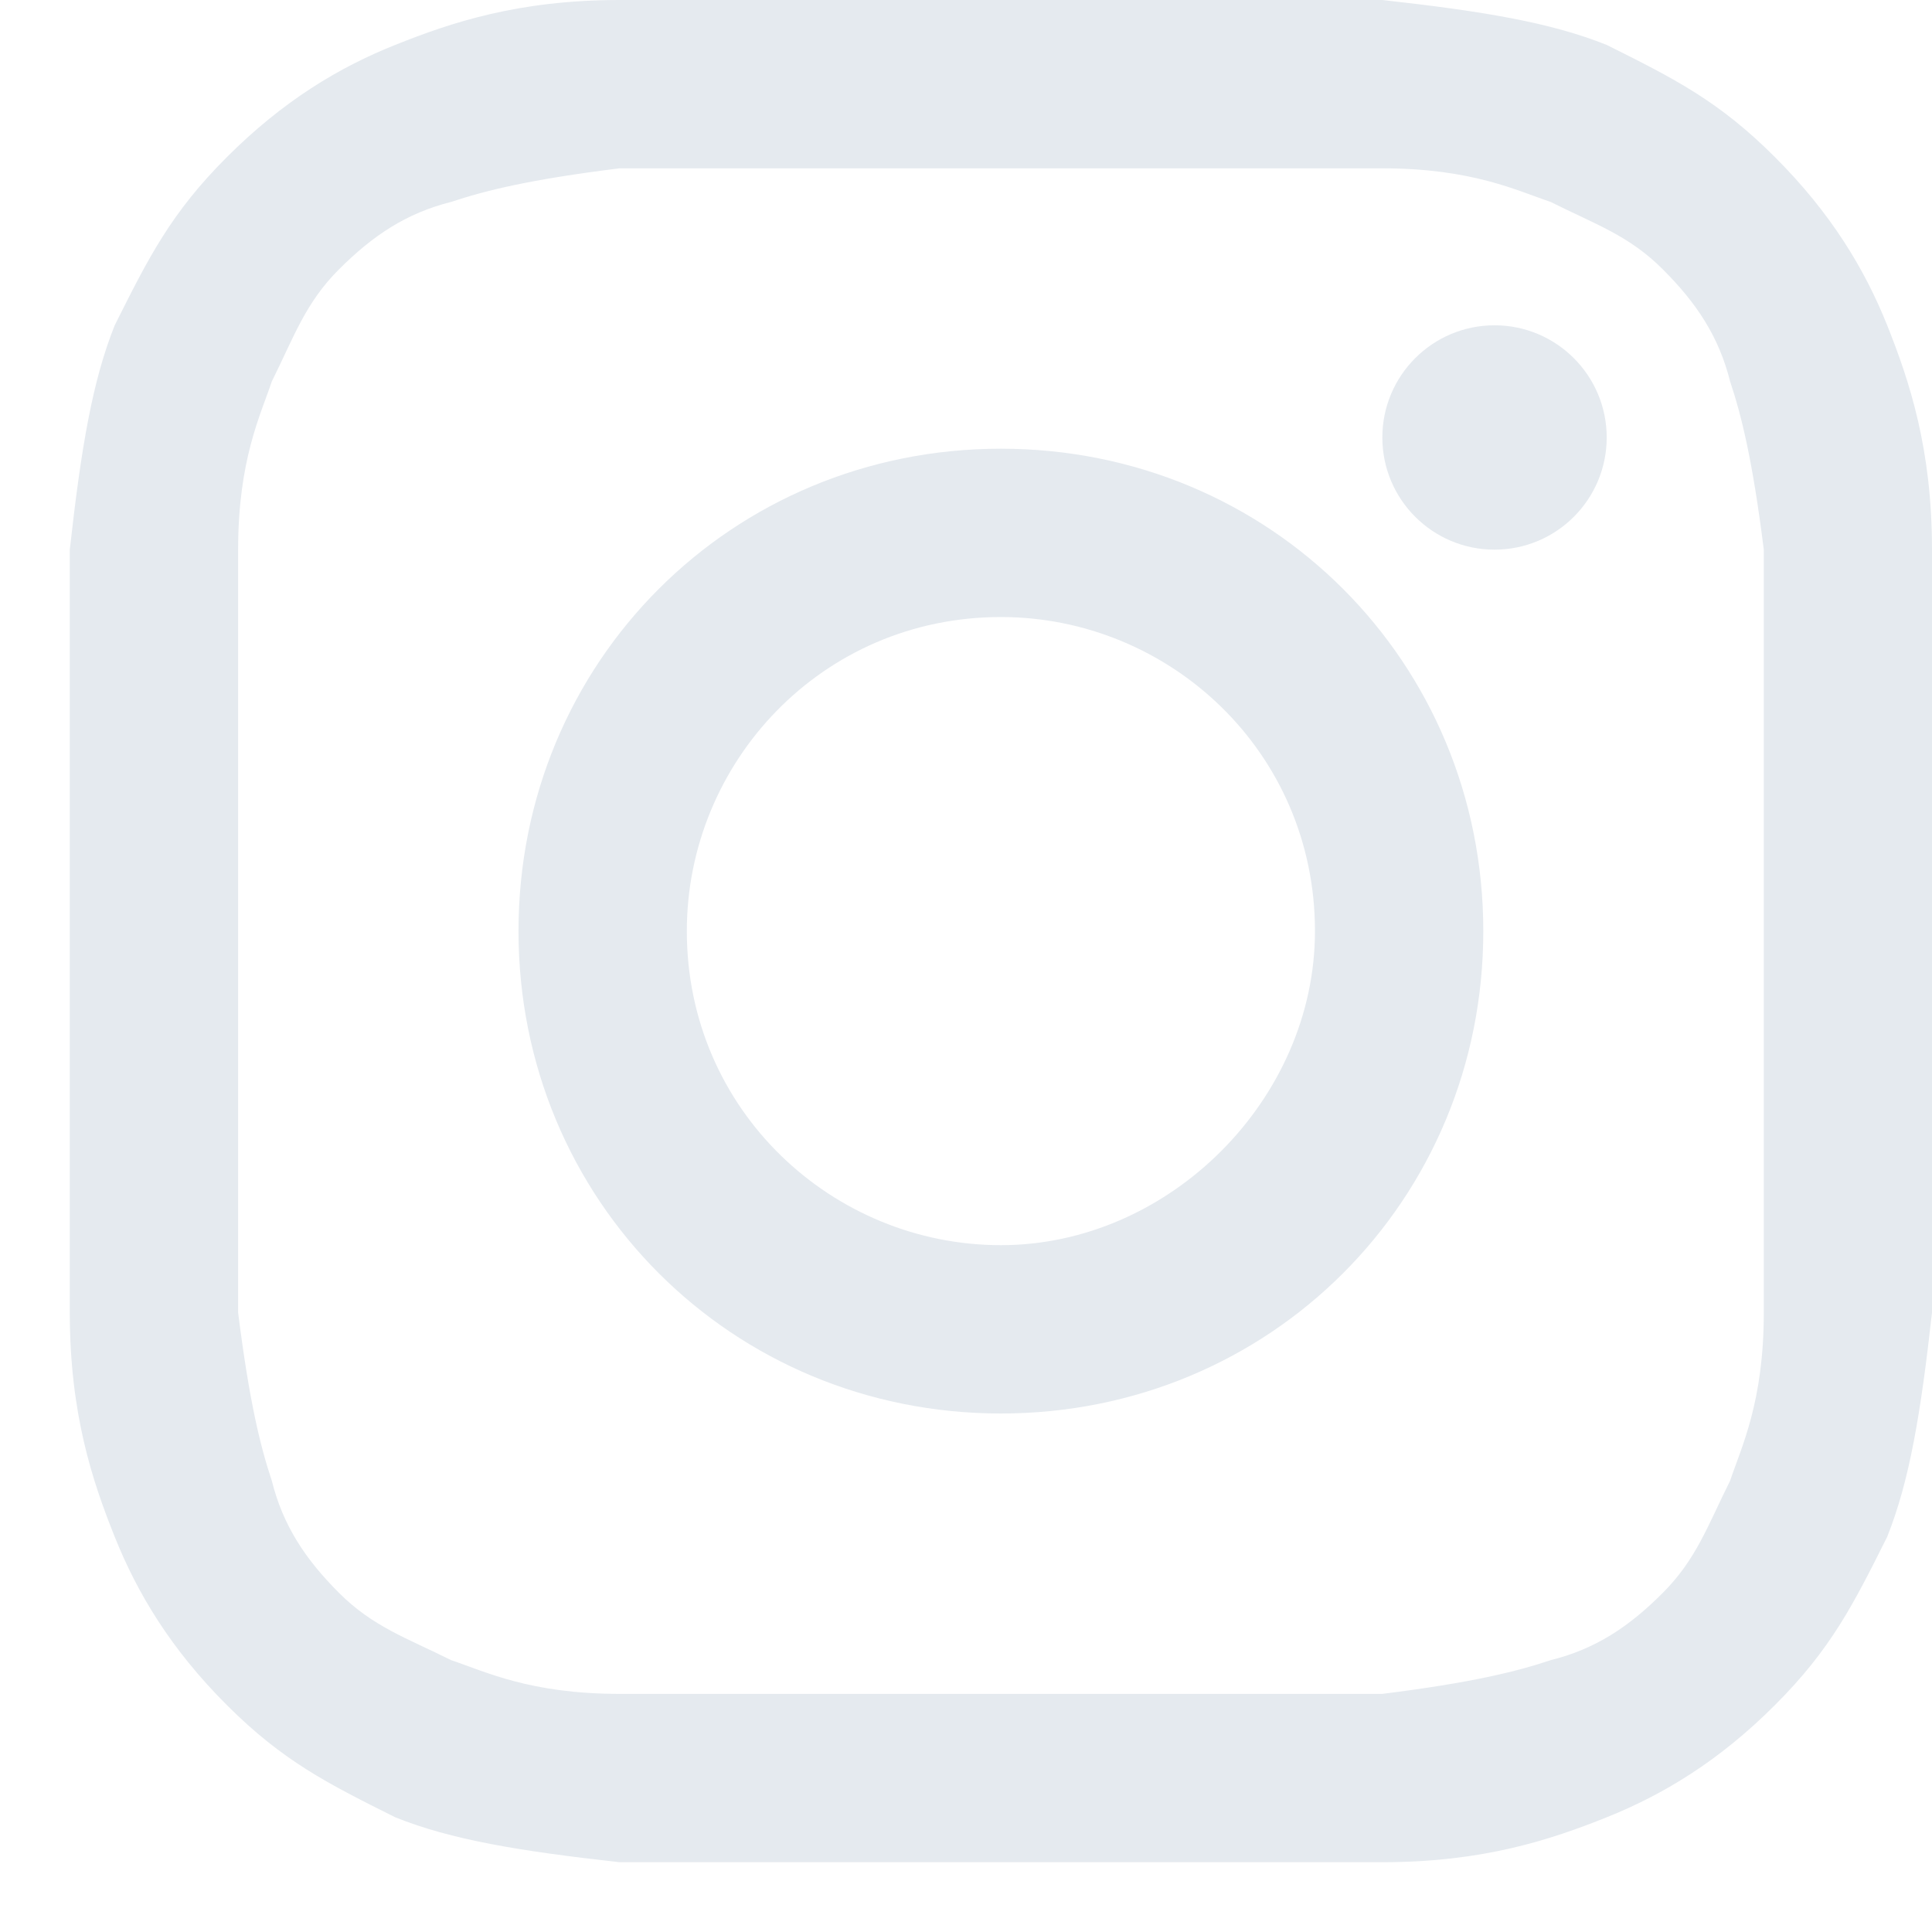 <svg width="16" height="16" viewBox="0 0 16 16" fill="none" xmlns="http://www.w3.org/2000/svg">
<path d="M8.289 1.394C10.333 1.394 10.612 1.394 11.448 1.394C12.191 1.394 12.563 1.579 12.841 1.672C13.213 1.858 13.492 1.951 13.77 2.23C14.049 2.508 14.235 2.787 14.328 3.159C14.421 3.437 14.514 3.809 14.607 4.552C14.607 5.388 14.607 5.574 14.607 7.711C14.607 9.848 14.607 10.033 14.607 10.87C14.607 11.613 14.421 11.984 14.328 12.263C14.142 12.635 14.049 12.913 13.77 13.192C13.492 13.471 13.213 13.657 12.841 13.749C12.563 13.842 12.191 13.935 11.448 14.028C10.612 14.028 10.426 14.028 8.289 14.028C6.152 14.028 5.967 14.028 5.131 14.028C4.387 14.028 4.016 13.842 3.737 13.749C3.365 13.564 3.087 13.471 2.808 13.192C2.529 12.913 2.344 12.635 2.251 12.263C2.158 11.984 2.065 11.613 1.972 10.87C1.972 10.033 1.972 9.848 1.972 7.711C1.972 5.574 1.972 5.388 1.972 4.552C1.972 3.809 2.158 3.437 2.251 3.159C2.436 2.787 2.529 2.508 2.808 2.23C3.087 1.951 3.365 1.765 3.737 1.672C4.016 1.579 4.387 1.486 5.131 1.394C5.967 1.394 6.245 1.394 8.289 1.394ZM8.289 0C6.152 0 5.967 0 5.131 0C4.294 0 3.737 0.186 3.273 0.372C2.808 0.557 2.344 0.836 1.879 1.301C1.414 1.765 1.229 2.137 0.95 2.694C0.764 3.159 0.671 3.716 0.578 4.552C0.578 5.388 0.578 5.667 0.578 7.711C0.578 9.848 0.578 10.033 0.578 10.87C0.578 11.706 0.764 12.263 0.95 12.727C1.136 13.192 1.414 13.657 1.879 14.121C2.344 14.586 2.715 14.771 3.273 15.05C3.737 15.236 4.294 15.329 5.131 15.422C5.967 15.422 6.245 15.422 8.289 15.422C10.333 15.422 10.612 15.422 11.448 15.422C12.284 15.422 12.841 15.236 13.306 15.05C13.77 14.864 14.235 14.586 14.699 14.121C15.164 13.657 15.35 13.285 15.629 12.727C15.814 12.263 15.907 11.706 16 10.87C16 10.033 16 9.755 16 7.711C16 5.667 16 5.388 16 4.552C16 3.716 15.814 3.159 15.629 2.694C15.443 2.23 15.164 1.765 14.699 1.301C14.235 0.836 13.863 0.65 13.306 0.372C12.841 0.186 12.284 0.093 11.448 0C10.612 0 10.426 0 8.289 0Z" fill="#E5EAEF"/>
<path d="M8.289 3.716C6.06 3.716 4.294 5.481 4.294 7.711C4.294 9.94 6.06 11.706 8.289 11.706C10.519 11.706 12.284 9.94 12.284 7.711C12.284 5.481 10.519 3.716 8.289 3.716ZM8.289 10.312C6.896 10.312 5.688 9.197 5.688 7.711C5.688 6.317 6.803 5.11 8.289 5.11C9.683 5.11 10.89 6.224 10.89 7.711C10.89 9.104 9.683 10.312 8.289 10.312Z" fill="#E5EAEF"/>
<path d="M12.377 4.552C12.89 4.552 13.306 4.136 13.306 3.623C13.306 3.11 12.89 2.694 12.377 2.694C11.864 2.694 11.448 3.11 11.448 3.623C11.448 4.136 11.864 4.552 12.377 4.552Z" fill="#E5EAEF"/>
</svg>
